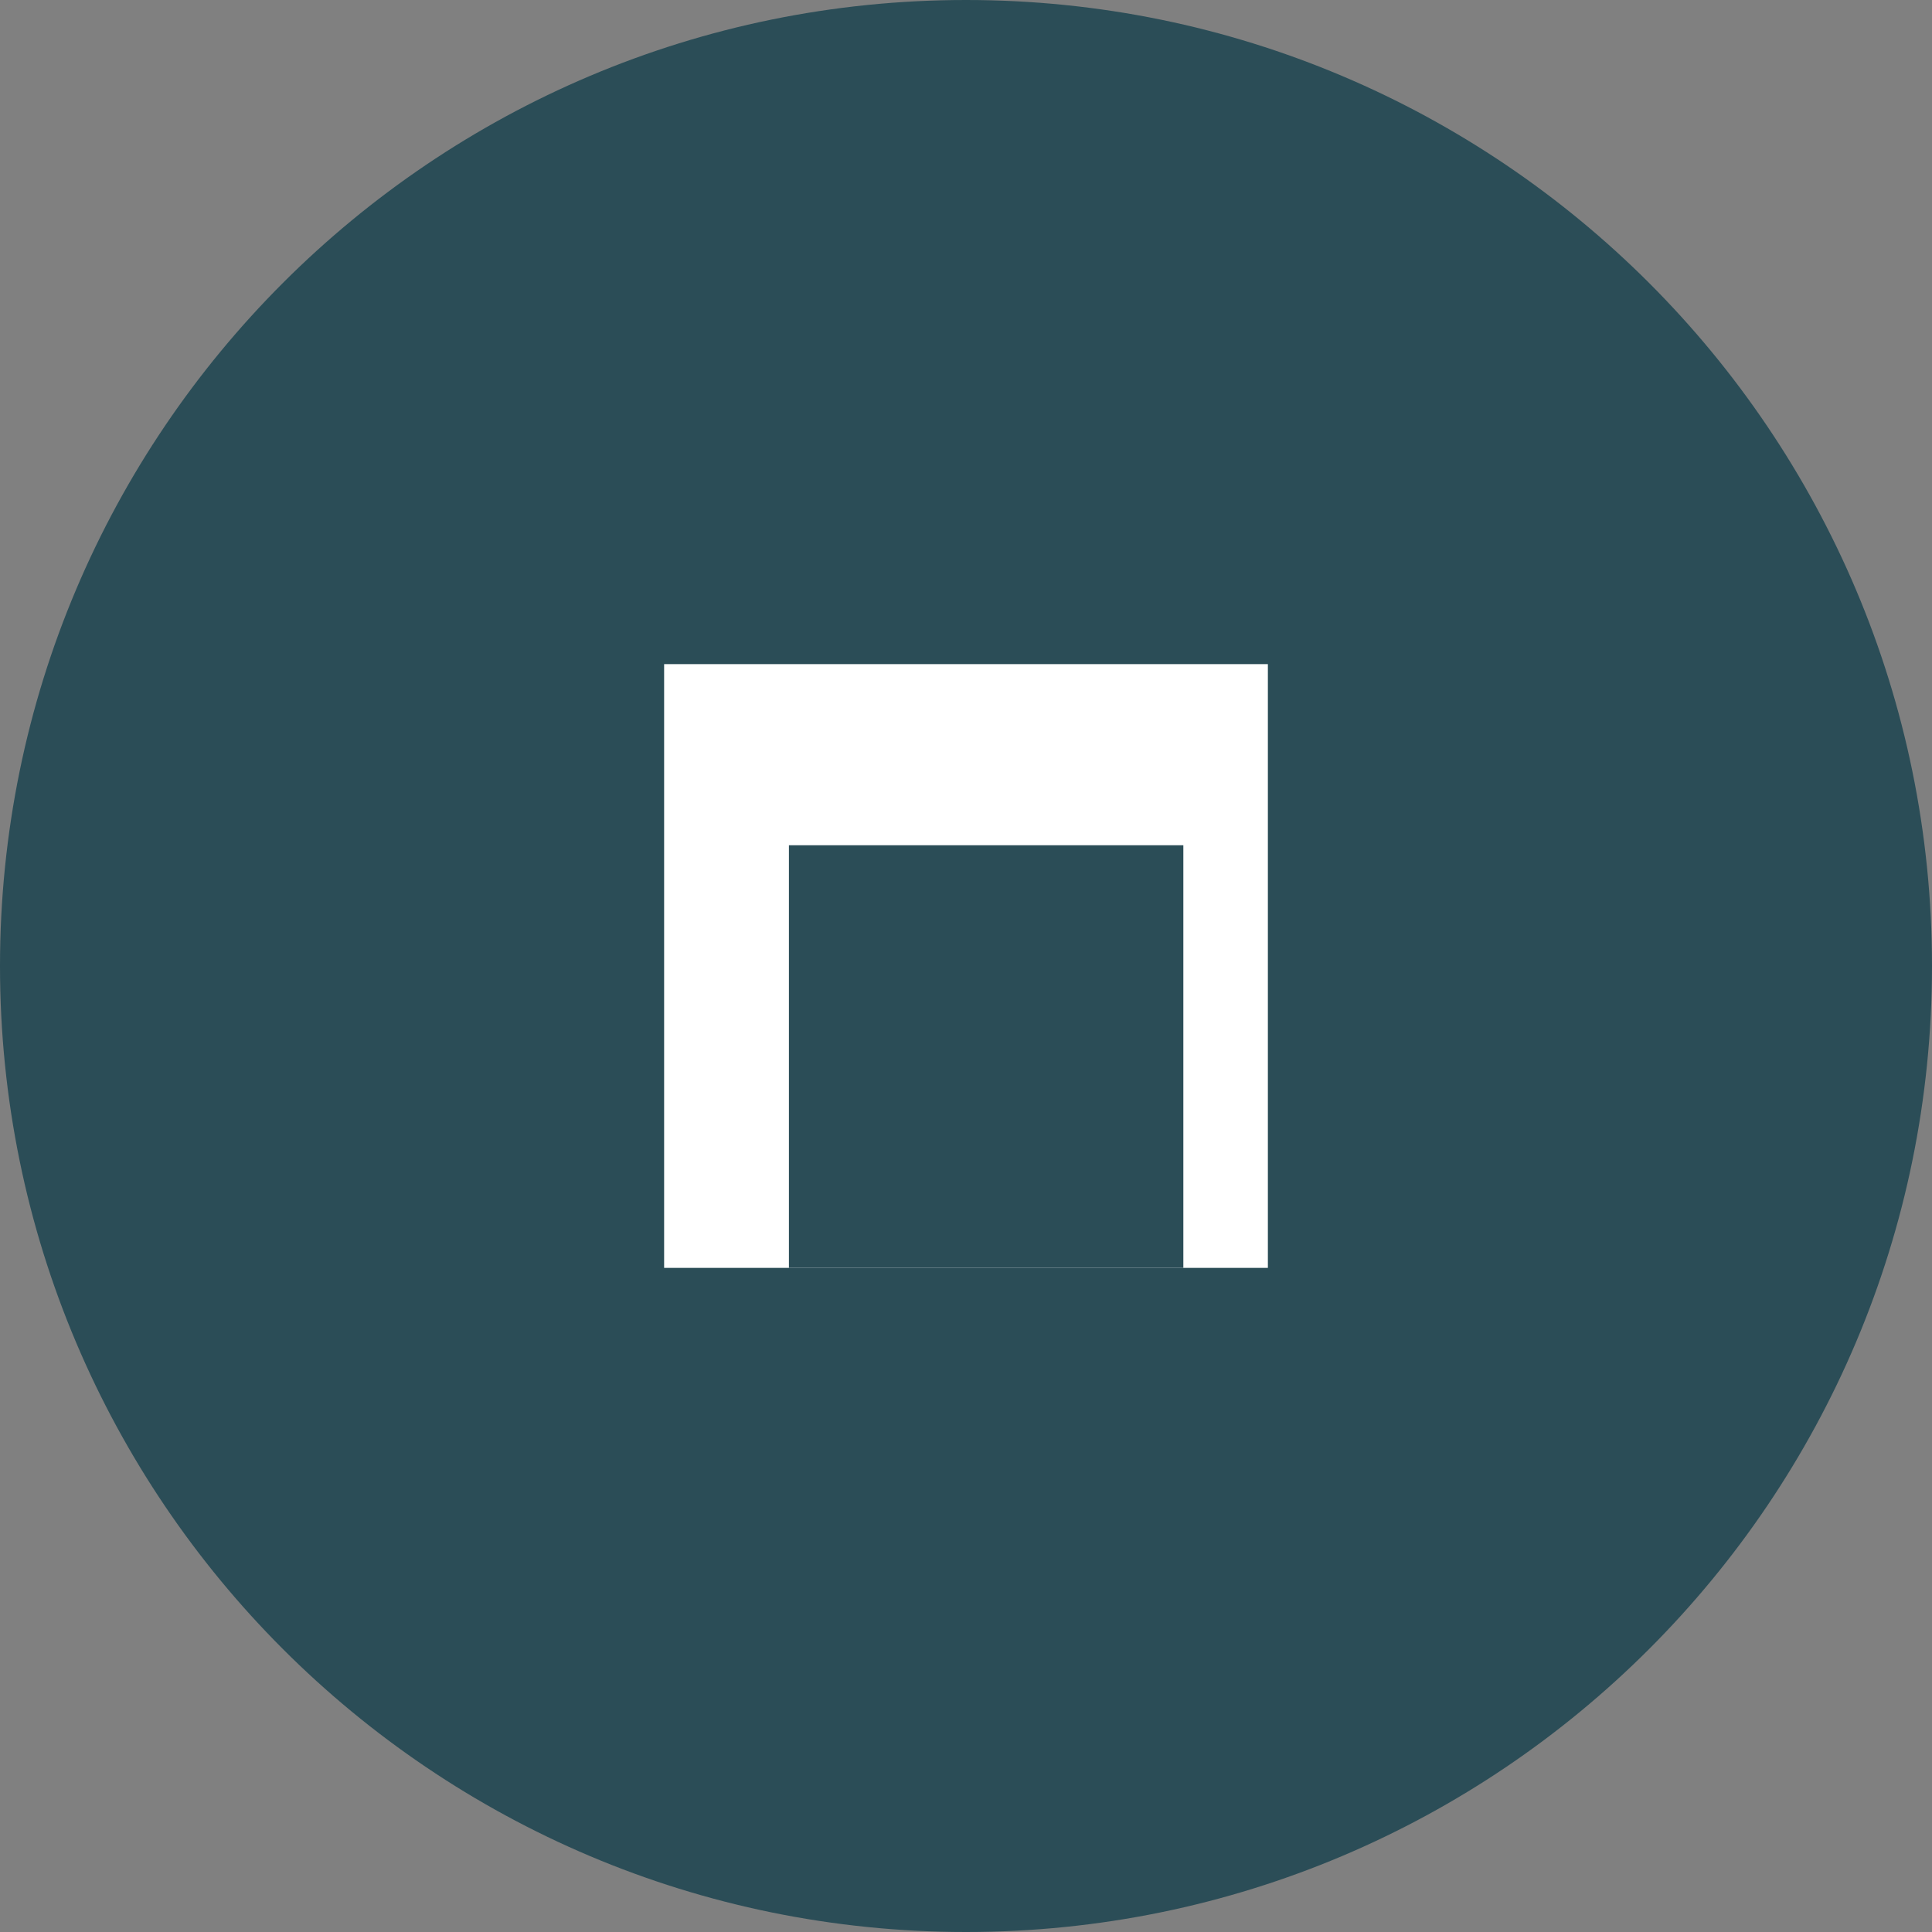 <svg width="32" height="32" viewBox="0 0 32 32" fill="none" xmlns="http://www.w3.org/2000/svg">
<rect x="0" y="0" width="32" height="32" fill="#808080" stroke="none"/>
<path d="M16 32C24.837 32 32 24.837 32 16C32 7.163 24.837 0 16 0C7.163 0 0 7.163 0 16C0 24.837 7.163 32 16 32Z" fill="#2B4D57"/>
<path d="M21 11H11V21H21V11Z" fill="white"/>
<path d="M19.6 14H13.067V21H19.6V14Z" fill="#2B4D57"/>
</svg>
